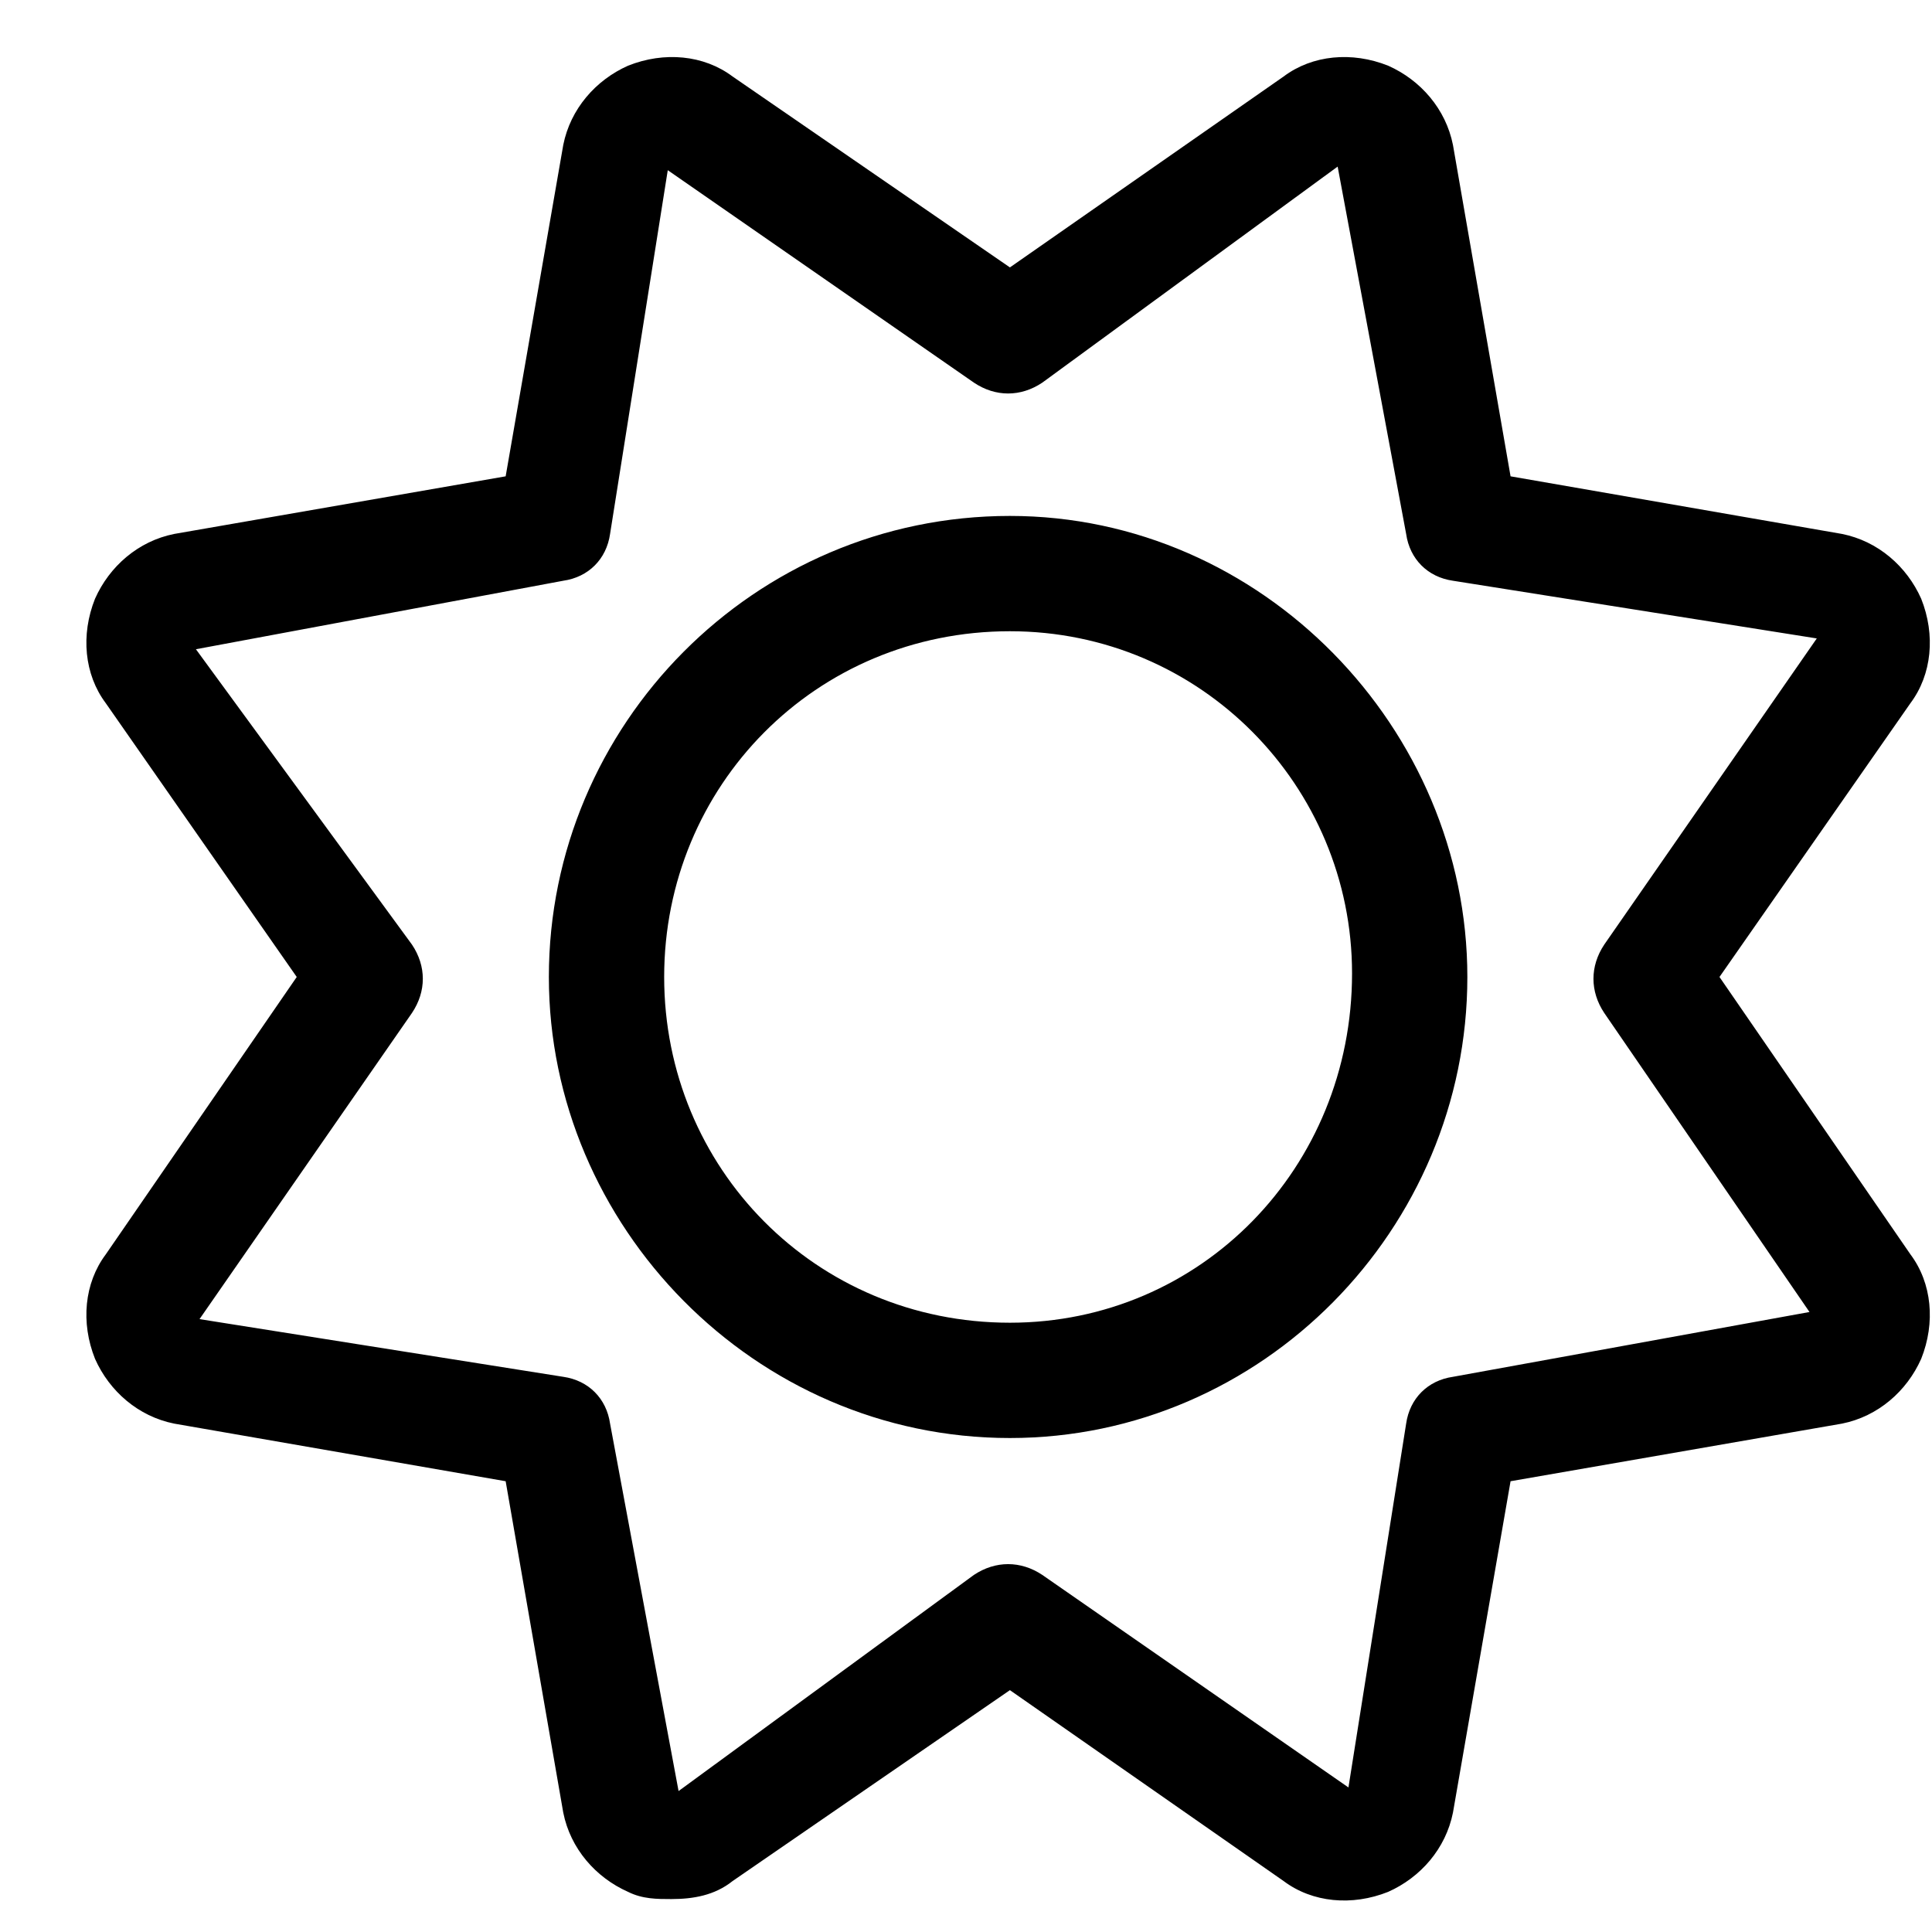 <svg width="22" height="22" viewBox="0 0 22 22" fill="none" xmlns="http://www.w3.org/2000/svg">
<path d="M11.5 5.875C8.588 5.875 6.25 8.254 6.25 11.125C6.25 13.955 8.588 16.375 11.5 16.375C14.371 16.375 16.709 13.996 16.709 11.125C16.709 8.295 14.371 5.875 11.5 5.875ZM11.5 15.062C9.285 15.062 7.563 13.299 7.563 11.125C7.563 8.951 9.285 7.188 11.5 7.188C13.674 7.188 15.396 8.951 15.396 11.084C15.396 13.299 13.674 15.062 11.5 15.062ZM19.58 11.125L21.754 8.008C22 7.68 22.041 7.229 21.877 6.818C21.713 6.449 21.385 6.162 20.975 6.08L17.201 5.424L16.545 1.65C16.463 1.24 16.176 0.912 15.807 0.748C15.396 0.584 14.945 0.625 14.617 0.871L11.5 3.045L8.342 0.871C8.014 0.625 7.563 0.584 7.152 0.748C6.783 0.912 6.496 1.24 6.414 1.65L5.758 5.424L1.984 6.08C1.574 6.162 1.246 6.449 1.082 6.818C0.918 7.229 0.959 7.68 1.205 8.008L3.379 11.125L1.205 14.283C0.959 14.611 0.918 15.062 1.082 15.473C1.246 15.842 1.574 16.129 1.984 16.211L5.758 16.867L6.414 20.641C6.496 21.051 6.783 21.379 7.152 21.543C7.316 21.625 7.481 21.625 7.645 21.625C7.891 21.625 8.137 21.584 8.342 21.42L11.5 19.246L14.617 21.42C14.945 21.666 15.396 21.707 15.807 21.543C16.176 21.379 16.463 21.051 16.545 20.641L17.201 16.867L20.975 16.211C21.385 16.129 21.713 15.842 21.877 15.473C22.041 15.062 22 14.611 21.754 14.283L19.58 11.125ZM16.545 15.678C16.258 15.719 16.053 15.924 16.012 16.211L15.355 20.354L11.869 17.934C11.623 17.77 11.336 17.77 11.09 17.934L7.727 20.395L6.947 16.211C6.906 15.924 6.701 15.719 6.414 15.678L2.272 15.021L4.691 11.535C4.856 11.289 4.856 11.002 4.691 10.756L2.231 7.393L6.414 6.613C6.701 6.572 6.906 6.367 6.947 6.08L7.604 1.938L11.09 4.357C11.336 4.522 11.623 4.522 11.869 4.357L15.232 1.897L16.012 6.08C16.053 6.367 16.258 6.572 16.545 6.613L20.688 7.27L18.268 10.756C18.104 11.002 18.104 11.289 18.268 11.535L20.605 14.94L16.545 15.678Z" fill="black"/>
</svg>
